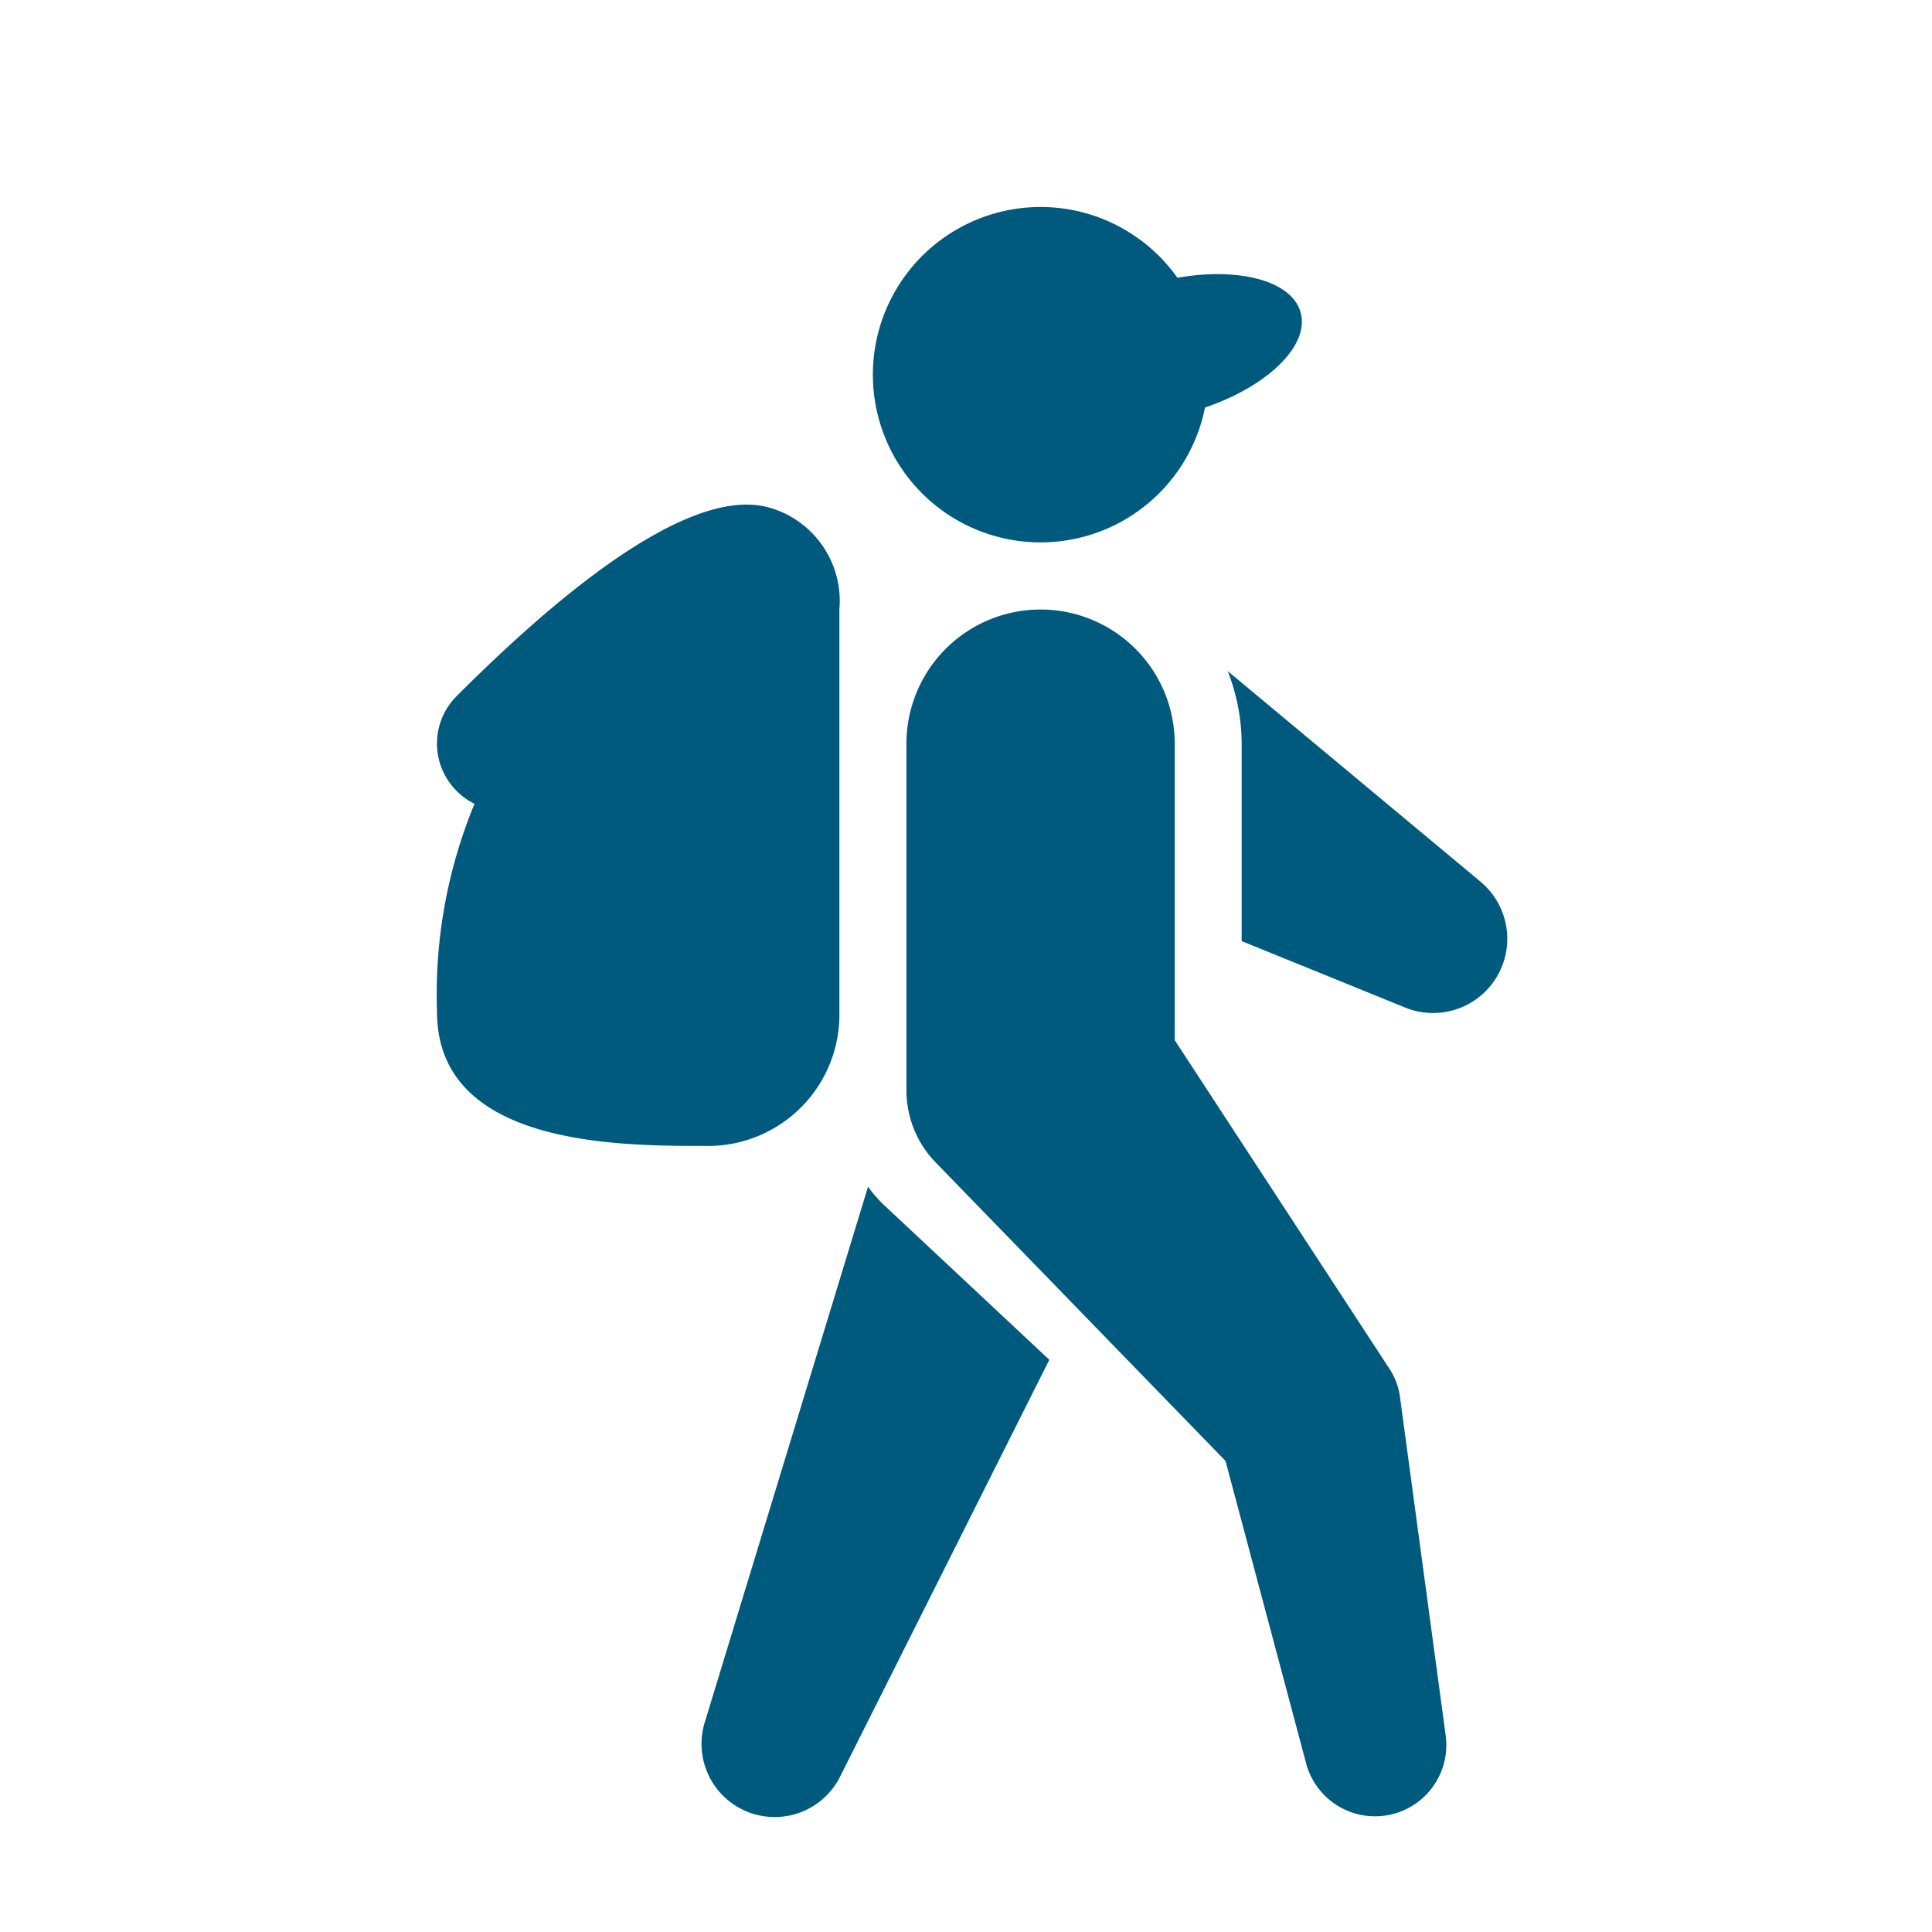 <svg xmlns="http://www.w3.org/2000/svg" width="84" height="84" viewBox="0 0 84 84">
  <g id="icon_1" transform="translate(-585 -1366)">
    <rect id="Rectangle_41" data-name="Rectangle 41" width="84" height="84" transform="translate(585 1366)" fill="#fff" opacity="0"/>
    <g id="trekking" transform="translate(604 1375)">
      <g id="Group_1590" data-name="Group 1590" transform="translate(18.952 0)">
        <path id="Path_108" data-name="Path 108" d="M105.808,80.175a7.291,7.291,0,1,1-7.289-7.291A7.291,7.291,0,0,1,105.808,80.175Z" transform="translate(-91.227 -72.884)" fill="#005a7e"/>
      </g>
      <path id="Path_109" data-name="Path 109" d="M112.435,95.4l-11-9.163a8.69,8.69,0,0,1,.607,3.149v8.591l7.108,2.889a3.226,3.226,0,0,0,3.28-5.467Z" transform="translate(-67.057 -66.06)" fill="#005a7e"/>
      <path id="Path_110" data-name="Path 110" d="M94.207,101.85a5.762,5.762,0,0,1-.671-.775l-7.1,23.295a3.181,3.181,0,0,0,5.888,2.351l9.095-18.121Z" transform="translate(-74.796 -58.479)" fill="#005a7e"/>
      <path id="Path_111" data-name="Path 111" d="M113.645,118.663a2.9,2.9,0,0,0-.431-1.15l-.376-.577-8.981-13.745V90.3a5.832,5.832,0,1,0-11.665,0V105.38a4.5,4.5,0,0,0,1.28,3.137l12.593,12.969,3.507,13.155a3.1,3.1,0,0,0,6.067-1.212Z" transform="translate(-71.782 -66.967)" fill="#005a7e"/>
      <g id="Group_1591" data-name="Group 1591" transform="translate(26.244 2.917)">
        <path id="Path_112" data-name="Path 112" d="M107.36,76.488c.425,1.553-1.751,3.5-4.861,4.343s-5.968.272-6.393-1.283,1.754-3.5,4.862-4.343S106.938,74.935,107.36,76.488Z" transform="translate(-96.053 -74.815)" fill="#005a7e"/>
      </g>
      <path id="Path_113" data-name="Path 113" d="M93.668,81.768c-1.073-.44-4.329-1.8-14.129,8.005a2.916,2.916,0,0,0,0,4.125,2.95,2.95,0,0,0,.777.558,21.648,21.648,0,0,0-1.63,9.043c0,5.832,7.874,5.832,11.662,5.832a5.712,5.712,0,0,0,5.832-5.832V86A4.223,4.223,0,0,0,93.668,81.768Z" transform="translate(-78.685 -68.508)" fill="#005a7e"/>
    </g>
  </g>
</svg>
